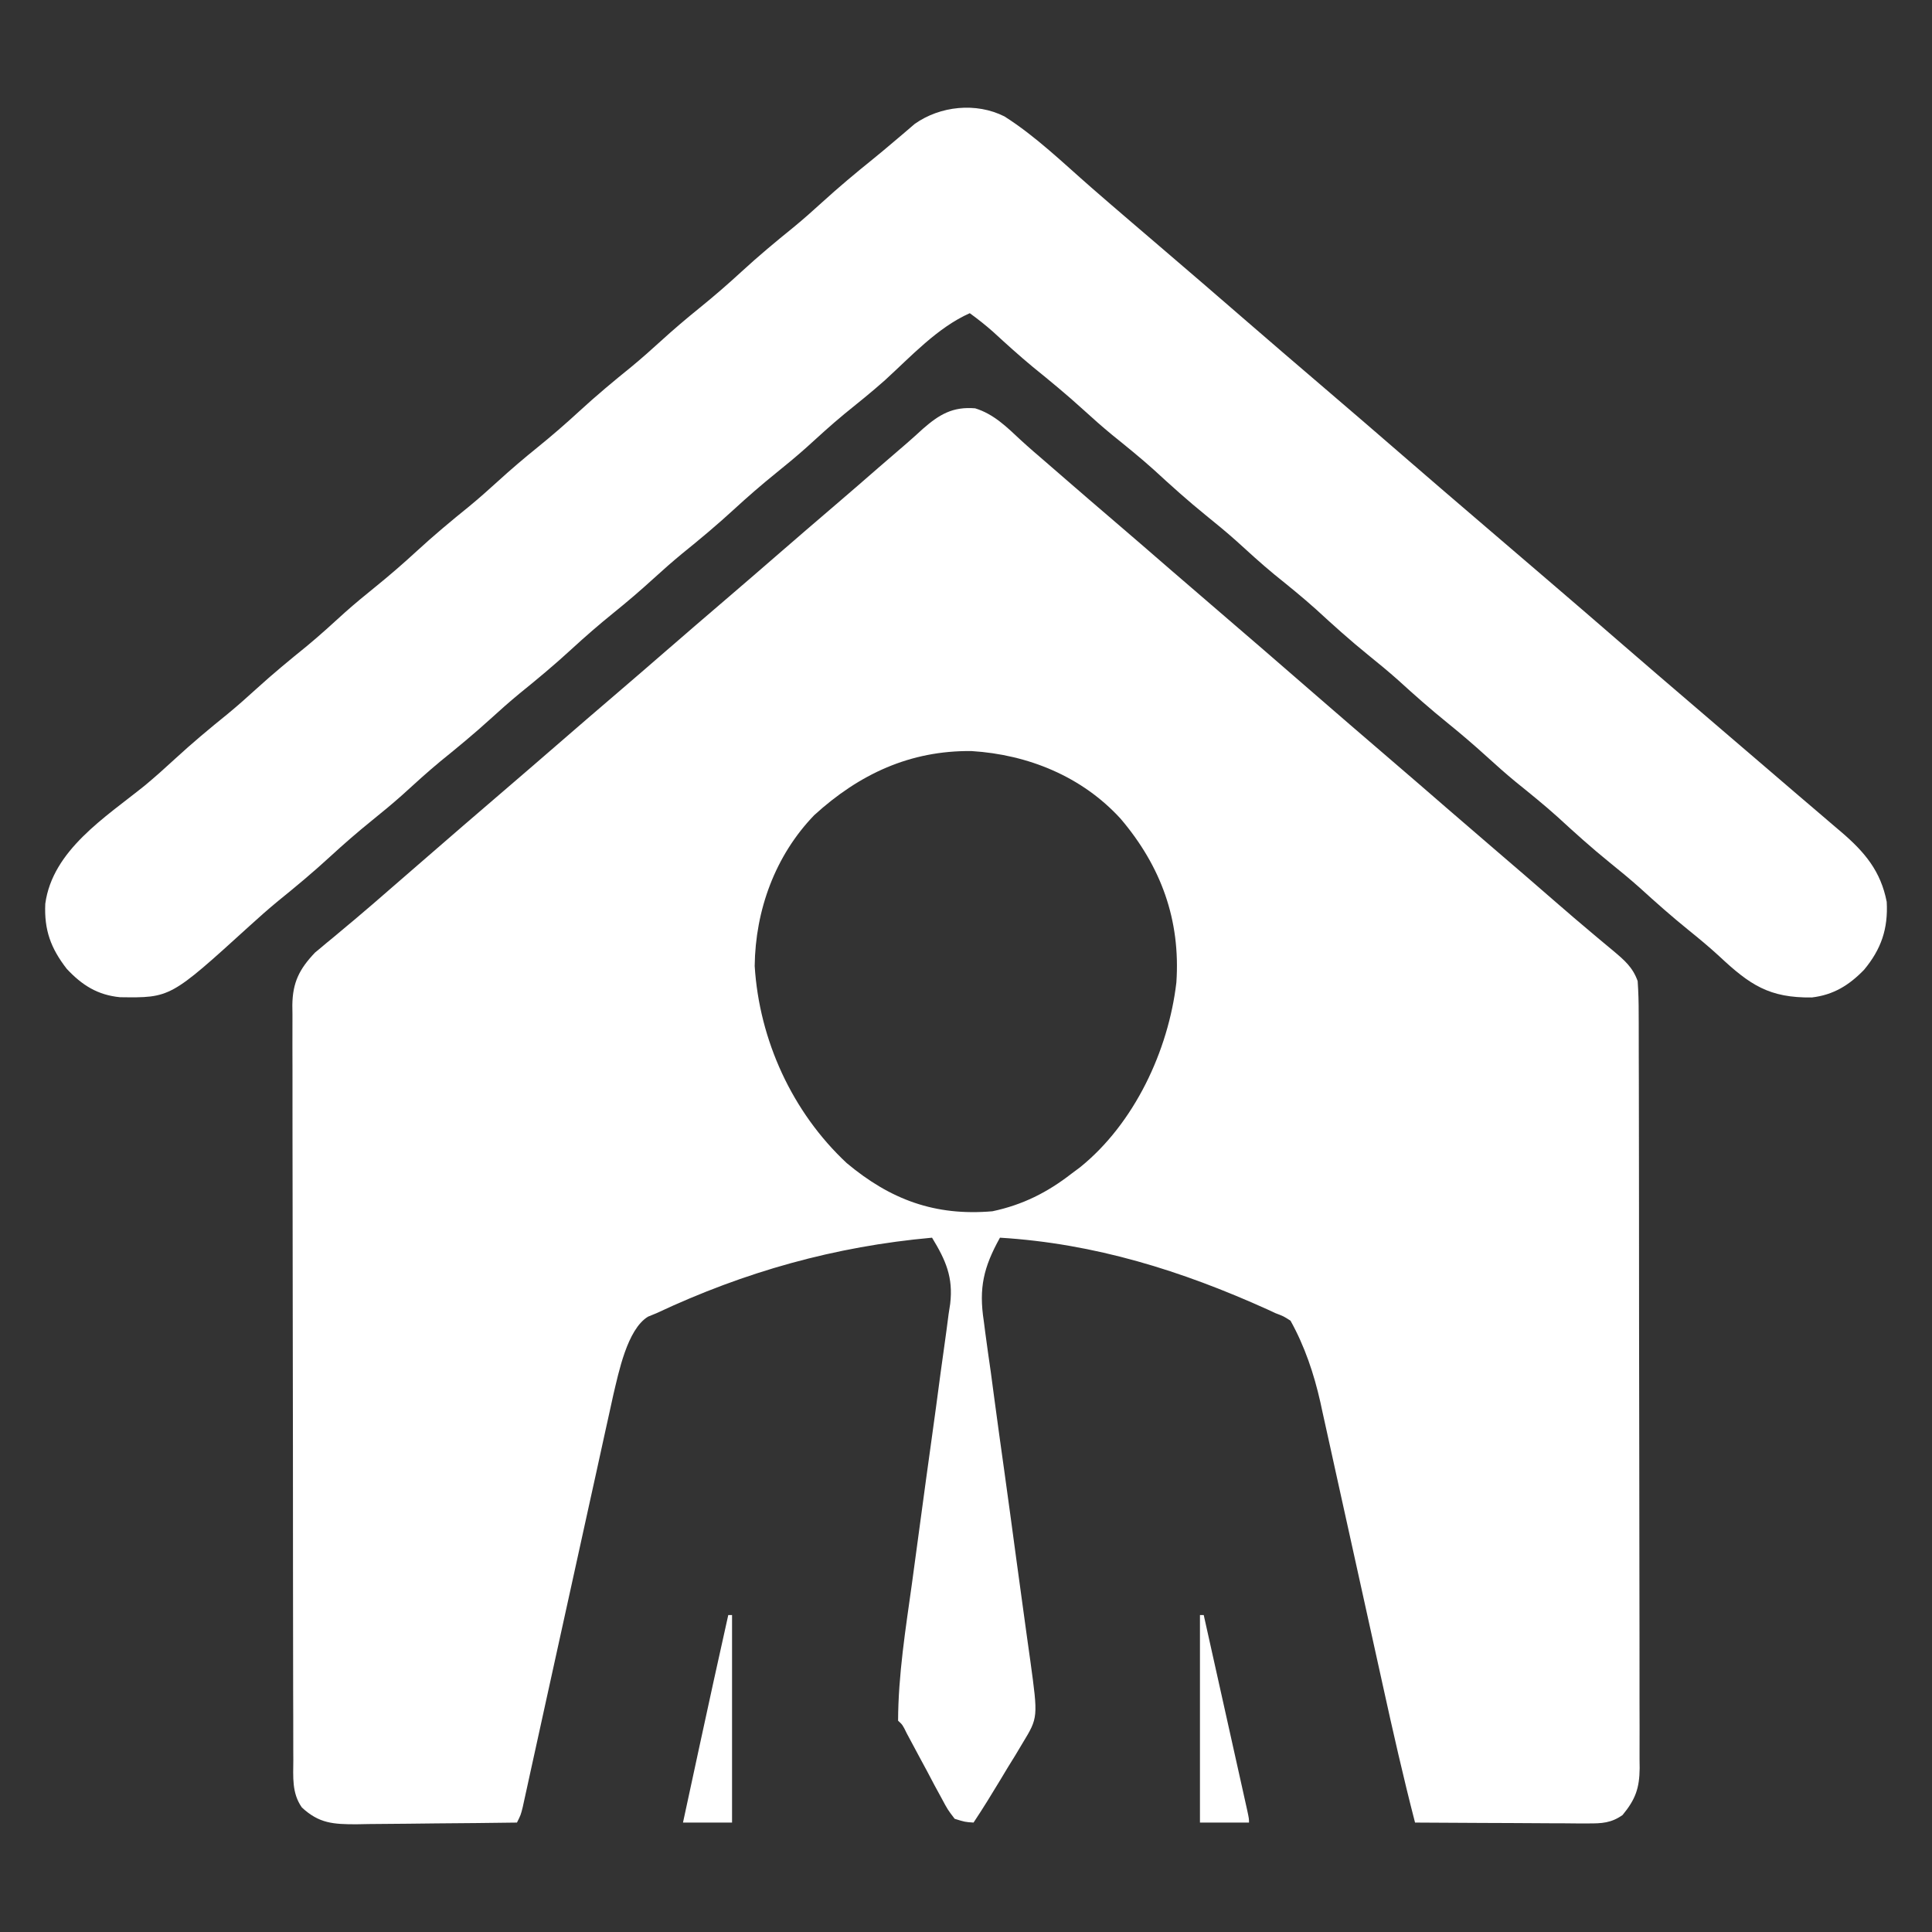 <?xml version="1.0" encoding="UTF-8"?>
<svg version="1.1" xmlns="http://www.w3.org/2000/svg" width="512" height="512">
<rect width="100%" height="100%" fill="#333333" stroke="none"/>
<path d="M0 0 C4.911 1.508 8.318 4.895 12.015 8.347 C14.289 10.445 16.64 12.45 18.988 14.466 C20.918 16.126 22.839 17.796 24.758 19.469 C28.35 22.596 31.962 25.698 35.582 28.793 C41.067 33.485 46.526 38.206 51.977 42.938 C56.165 46.571 60.368 50.188 64.582 53.793 C72.58 60.637 80.528 67.538 88.478 74.438 C95.737 80.739 103.009 87.025 110.313 93.274 C115.219 97.474 120.099 101.704 124.977 105.938 C129.165 109.571 133.368 113.188 137.582 116.793 C143.058 121.478 148.513 126.185 153.948 130.918 C157.133 133.687 160.334 136.432 163.57 139.141 C164.212 139.681 164.854 140.221 165.516 140.777 C166.736 141.803 167.961 142.822 169.191 143.836 C172.122 146.304 174.294 148.173 175.582 151.793 C175.777 154.693 175.86 157.496 175.849 160.396 C175.854 161.273 175.859 162.15 175.863 163.054 C175.876 165.999 175.874 168.943 175.873 171.888 C175.879 173.997 175.885 176.106 175.893 178.215 C175.911 183.949 175.915 189.682 175.917 195.416 C175.918 200.2 175.926 204.983 175.933 209.767 C175.949 221.053 175.954 232.338 175.953 243.623 C175.951 255.27 175.973 266.917 176.004 278.564 C176.03 288.559 176.041 298.554 176.04 308.549 C176.039 314.521 176.045 320.492 176.066 326.464 C176.085 332.08 176.086 337.695 176.071 343.311 C176.069 345.373 176.074 347.434 176.086 349.496 C176.101 352.31 176.092 355.122 176.077 357.936 C176.087 358.752 176.097 359.569 176.108 360.41 C176.044 365.655 175.031 368.615 171.582 372.793 C168.573 374.915 166.077 375.038 162.446 375.02 C161.426 375.02 160.405 375.02 159.353 375.02 C158.258 375.009 157.163 374.999 156.035 374.988 C154.346 374.984 154.346 374.984 152.622 374.98 C149.025 374.969 145.429 374.943 141.832 374.918 C139.393 374.908 136.954 374.899 134.516 374.891 C128.538 374.869 122.56 374.835 116.582 374.793 C113.454 362.697 110.701 350.534 108.022 338.332 C107.284 334.975 106.542 331.619 105.8 328.263 C103.691 318.735 101.584 309.207 99.491 299.675 C98.203 293.813 96.907 287.953 95.606 282.093 C95.115 279.875 94.627 277.656 94.142 275.436 C93.464 272.332 92.775 269.231 92.084 266.129 C91.89 265.227 91.695 264.325 91.495 263.396 C89.803 255.892 87.34 248.537 83.582 241.793 C81.726 240.601 81.726 240.601 79.582 239.793 C78.916 239.482 78.251 239.171 77.565 238.851 C54.728 228.528 31.69 221.326 6.582 219.793 C2.234 227.623 0.942 233.106 2.3 241.921 C2.503 243.498 2.503 243.498 2.711 245.108 C3.163 248.553 3.66 251.991 4.156 255.43 C4.48 257.838 4.801 260.247 5.119 262.656 C5.962 268.978 6.841 275.295 7.729 281.61 C8.801 289.282 9.833 296.959 10.867 304.636 C11.673 310.609 12.485 316.581 13.319 322.55 C13.471 323.649 13.623 324.749 13.779 325.882 C14.061 327.923 14.347 329.963 14.638 332.003 C16.689 346.971 16.689 346.971 12.59 353.719 C11.967 354.762 11.345 355.806 10.703 356.881 C10.044 357.945 9.386 359.009 8.707 360.105 C8.056 361.189 7.405 362.272 6.734 363.389 C4.414 367.237 2.075 371.054 -0.418 374.793 C-2.698 374.639 -2.698 374.639 -5.418 373.793 C-7.255 371.4 -7.255 371.4 -8.934 368.262 C-9.545 367.142 -10.156 366.021 -10.785 364.867 C-11.413 363.676 -12.041 362.485 -12.668 361.293 C-13.31 360.101 -13.953 358.909 -14.598 357.719 C-15.773 355.546 -16.941 353.368 -18.099 351.186 C-19.21 348.909 -19.21 348.909 -20.418 347.793 C-20.367 335.635 -18.43 323.53 -16.752 311.517 C-15.97 305.886 -15.221 300.251 -14.465 294.617 C-13.507 287.492 -12.539 280.368 -11.54 273.248 C-10.727 267.449 -9.945 261.647 -9.183 255.841 C-8.889 253.643 -8.583 251.446 -8.266 249.251 C-7.825 246.183 -7.422 243.112 -7.028 240.038 C-6.89 239.145 -6.752 238.252 -6.61 237.332 C-5.773 230.303 -7.771 225.768 -11.418 219.793 C-37.16 222.106 -61.003 228.796 -84.418 239.793 C-85.18 240.106 -85.942 240.419 -86.727 240.742 C-92.216 244.152 -94.461 255.524 -95.879 261.424 C-96.343 263.493 -96.797 265.564 -97.243 267.637 C-97.495 268.776 -97.748 269.916 -98.008 271.089 C-98.834 274.822 -99.647 278.558 -100.461 282.293 C-101.035 284.897 -101.61 287.501 -102.185 290.105 C-103.54 296.239 -104.886 302.374 -106.229 308.51 C-108.64 319.52 -111.065 330.528 -113.492 341.535 C-114.48 346.017 -115.462 350.501 -116.443 354.984 C-116.956 357.318 -117.468 359.651 -117.981 361.984 C-118.331 363.591 -118.331 363.591 -118.688 365.23 C-118.902 366.203 -119.117 367.176 -119.338 368.178 C-119.523 369.026 -119.709 369.874 -119.9 370.748 C-120.418 372.793 -120.418 372.793 -121.418 374.793 C-128.571 374.895 -135.724 374.965 -142.878 375.013 C-145.311 375.033 -147.743 375.06 -150.176 375.095 C-153.676 375.143 -157.175 375.166 -160.676 375.184 C-161.76 375.204 -162.845 375.225 -163.962 375.246 C-170.074 375.248 -173.857 375.038 -178.418 370.793 C-181.122 366.97 -180.702 362.681 -180.685 358.19 C-180.69 357.313 -180.694 356.436 -180.699 355.532 C-180.712 352.587 -180.71 349.643 -180.708 346.698 C-180.714 344.589 -180.721 342.48 -180.729 340.371 C-180.747 334.637 -180.751 328.904 -180.752 323.17 C-180.754 318.386 -180.762 313.602 -180.769 308.819 C-180.785 297.533 -180.79 286.248 -180.789 274.963 C-180.787 263.316 -180.808 251.669 -180.84 240.022 C-180.866 230.027 -180.877 220.032 -180.876 210.037 C-180.875 204.065 -180.881 198.094 -180.902 192.122 C-180.921 186.506 -180.922 180.891 -180.907 175.275 C-180.905 173.213 -180.91 171.152 -180.922 169.09 C-180.937 166.276 -180.928 163.464 -180.912 160.65 C-180.923 159.833 -180.933 159.017 -180.944 158.176 C-180.871 152.175 -179.126 148.637 -174.917 144.217 C-174.447 143.828 -173.977 143.439 -173.492 143.039 C-172.951 142.584 -172.41 142.129 -171.852 141.66 C-171.276 141.189 -170.699 140.717 -170.105 140.23 C-168.847 139.176 -167.589 138.122 -166.332 137.066 C-165.362 136.258 -165.362 136.258 -164.372 135.433 C-161.209 132.778 -158.096 130.066 -154.98 127.355 C-153.723 126.264 -152.465 125.173 -151.207 124.082 C-149.944 122.986 -148.681 121.889 -147.418 120.793 C-139.527 113.943 -131.627 107.105 -123.687 100.312 C-119.416 96.656 -115.164 92.979 -110.918 89.293 C-105.525 84.612 -100.114 79.955 -94.688 75.312 C-90.417 71.656 -86.164 67.979 -81.918 64.293 C-76.525 59.612 -71.114 54.955 -65.688 50.312 C-61.417 46.656 -57.164 42.979 -52.918 39.293 C-47.529 34.615 -42.123 29.959 -36.698 25.323 C-32.966 22.13 -29.256 18.913 -25.557 15.68 C-23.065 13.51 -20.556 11.358 -18.047 9.207 C-16.619 7.967 -15.219 6.695 -13.824 5.418 C-9.464 1.61 -5.925 -0.482 0 0 Z M-42.637 107.816 C-53.007 118.546 -58.243 133.017 -58.418 147.793 C-57.197 167.438 -48.478 186.525 -34.039 200.016 C-22.432 209.733 -10.612 214.1 4.582 212.793 C12.589 211.103 19.162 207.796 25.582 202.793 C26.309 202.253 27.036 201.713 27.785 201.156 C42.187 189.549 51.215 170.247 53.332 152.168 C54.461 135.571 49.267 121.381 38.582 108.793 C28.346 97.568 14.034 91.759 -0.953 90.832 C-17.253 90.648 -30.733 96.96 -42.637 107.816 Z " fill="#FFFFFF" transform="translate(258.418,108.207)"/>
<path d="M0 0 C8.308 5.264 15.551 12.334 22.949 18.785 C26.575 21.946 30.22 25.083 33.875 28.211 C34.736 28.948 34.736 28.948 35.615 29.7 C37.347 31.183 39.08 32.666 40.812 34.148 C48.632 40.837 56.433 47.546 64.205 54.291 C70.716 59.939 77.263 65.545 83.812 71.148 C91.632 77.837 99.433 84.546 107.205 91.291 C113.141 96.44 119.107 101.555 125.079 106.665 C128.576 109.658 132.07 112.655 135.565 115.651 C138.468 118.14 141.372 120.627 144.277 123.113 C150.94 128.816 157.581 134.542 164.205 140.291 C170.141 145.44 176.107 150.555 182.079 155.665 C185.576 158.658 189.07 161.655 192.565 164.651 C195.468 167.14 198.372 169.627 201.277 172.113 C204.178 174.595 207.075 177.082 209.971 179.57 C211.939 181.257 213.913 182.937 215.887 184.617 C217.237 185.773 218.587 186.929 219.938 188.086 C220.565 188.618 221.193 189.149 221.84 189.697 C228.016 195.006 232.222 200.002 233.812 208.148 C234.199 215.283 232.363 220.67 227.812 226.148 C223.836 230.25 219.705 232.805 213.98 233.484 C202.674 233.633 197.56 230.164 189.449 222.574 C186.815 220.151 184.1 217.893 181.312 215.648 C176.848 212.037 172.582 208.262 168.34 204.395 C165.743 202.087 163.078 199.893 160.375 197.711 C155.603 193.851 151.081 189.776 146.566 185.621 C142.98 182.401 139.245 179.389 135.496 176.363 C132.865 174.192 130.333 171.946 127.812 169.648 C124.395 166.534 120.907 163.557 117.312 160.648 C112.848 157.037 108.582 153.262 104.34 149.395 C101.743 147.087 99.078 144.893 96.375 142.711 C91.603 138.851 87.081 134.776 82.566 130.621 C78.98 127.401 75.245 124.389 71.496 121.363 C68.007 118.484 64.683 115.441 61.34 112.395 C58.743 110.087 56.078 107.893 53.375 105.711 C48.603 101.851 44.081 97.776 39.566 93.621 C35.98 90.401 32.245 87.389 28.496 84.363 C25.865 82.192 23.333 79.946 20.812 77.648 C16.521 73.738 12.072 70.071 7.559 66.422 C3.937 63.423 0.465 60.276 -2.996 57.094 C-4.991 55.323 -7.029 53.712 -9.188 52.148 C-17.763 55.957 -24.796 63.646 -31.656 69.898 C-35.165 73.018 -38.819 75.946 -42.469 78.898 C-45.967 81.793 -49.305 84.844 -52.66 87.902 C-55.257 90.21 -57.922 92.404 -60.625 94.586 C-64.428 97.662 -68.088 100.836 -71.688 104.148 C-76.157 108.262 -80.778 112.119 -85.504 115.934 C-88.135 118.105 -90.667 120.351 -93.188 122.648 C-96.583 125.744 -100.049 128.7 -103.625 131.586 C-107.428 134.662 -111.088 137.836 -114.688 141.148 C-119.157 145.262 -123.778 149.119 -128.504 152.934 C-131.135 155.105 -133.667 157.351 -136.188 159.648 C-140.487 163.567 -144.947 167.24 -149.469 170.898 C-152.967 173.793 -156.305 176.844 -159.66 179.902 C-162.257 182.21 -164.922 184.404 -167.625 186.586 C-171.428 189.662 -175.088 192.836 -178.688 196.148 C-183.157 200.262 -187.778 204.119 -192.504 207.934 C-195.135 210.105 -197.667 212.351 -200.188 214.648 C-221.03 233.6 -221.03 233.6 -234.371 233.422 C-240.339 232.842 -244.458 230.228 -248.5 225.898 C-252.739 220.432 -254.505 215.606 -254.188 208.648 C-252.261 194.479 -238.316 185.777 -227.902 177.395 C-225.081 175.06 -222.382 172.629 -219.688 170.148 C-215.218 166.035 -210.597 162.178 -205.871 158.363 C-203.24 156.192 -200.708 153.946 -198.188 151.648 C-193.888 147.73 -189.428 144.057 -184.906 140.398 C-181.408 137.504 -178.07 134.453 -174.715 131.395 C-172.118 129.087 -169.453 126.893 -166.75 124.711 C-162.947 121.635 -159.287 118.461 -155.688 115.148 C-151.218 111.035 -146.597 107.178 -141.871 103.363 C-139.24 101.192 -136.708 98.946 -134.188 96.648 C-130.792 93.553 -127.326 90.597 -123.75 87.711 C-119.947 84.635 -116.287 81.461 -112.688 78.148 C-108.218 74.035 -103.597 70.178 -98.871 66.363 C-96.24 64.192 -93.708 61.946 -91.188 59.648 C-87.792 56.553 -84.326 53.597 -80.75 50.711 C-76.947 47.635 -73.287 44.461 -69.688 41.148 C-65.218 37.035 -60.597 33.178 -55.871 29.363 C-53.24 27.192 -50.708 24.946 -48.188 22.648 C-43.906 18.753 -39.498 15.058 -34.992 11.426 C-33.061 9.858 -31.151 8.265 -29.258 6.652 C-27.831 5.444 -27.831 5.444 -26.375 4.211 C-25.523 3.48 -24.671 2.749 -23.793 1.996 C-17.048 -2.787 -7.503 -3.786 0 0 Z " fill="#FFFFFF" transform="translate(266.188,30.852)"/>
<path d="M0 0 C0.33 0 0.66 0 1 0 C2.71 7.672 4.419 15.344 6.127 23.016 C6.708 25.629 7.291 28.241 7.873 30.853 C8.708 34.599 9.542 38.344 10.375 42.09 C10.769 43.854 10.769 43.854 11.17 45.654 C11.411 46.735 11.651 47.816 11.898 48.929 C12.112 49.887 12.325 50.844 12.544 51.83 C13 54 13 54 13 55 C8.71 55 4.42 55 0 55 C0 36.85 0 18.7 0 0 Z " fill="#FFFFFF" transform="translate(318,428)"/>
<path d="M0 0 C0.33 0 0.66 0 1 0 C1 18.15 1 36.3 1 55 C-3.29 55 -7.58 55 -12 55 C-10.935 50.06 -9.869 45.12 -8.802 40.181 C-8.441 38.509 -8.08 36.838 -7.72 35.166 C-5.19 23.434 -2.617 11.713 0 0 Z " fill="#FFFFFF" transform="translate(193,428)"/>
</svg>
